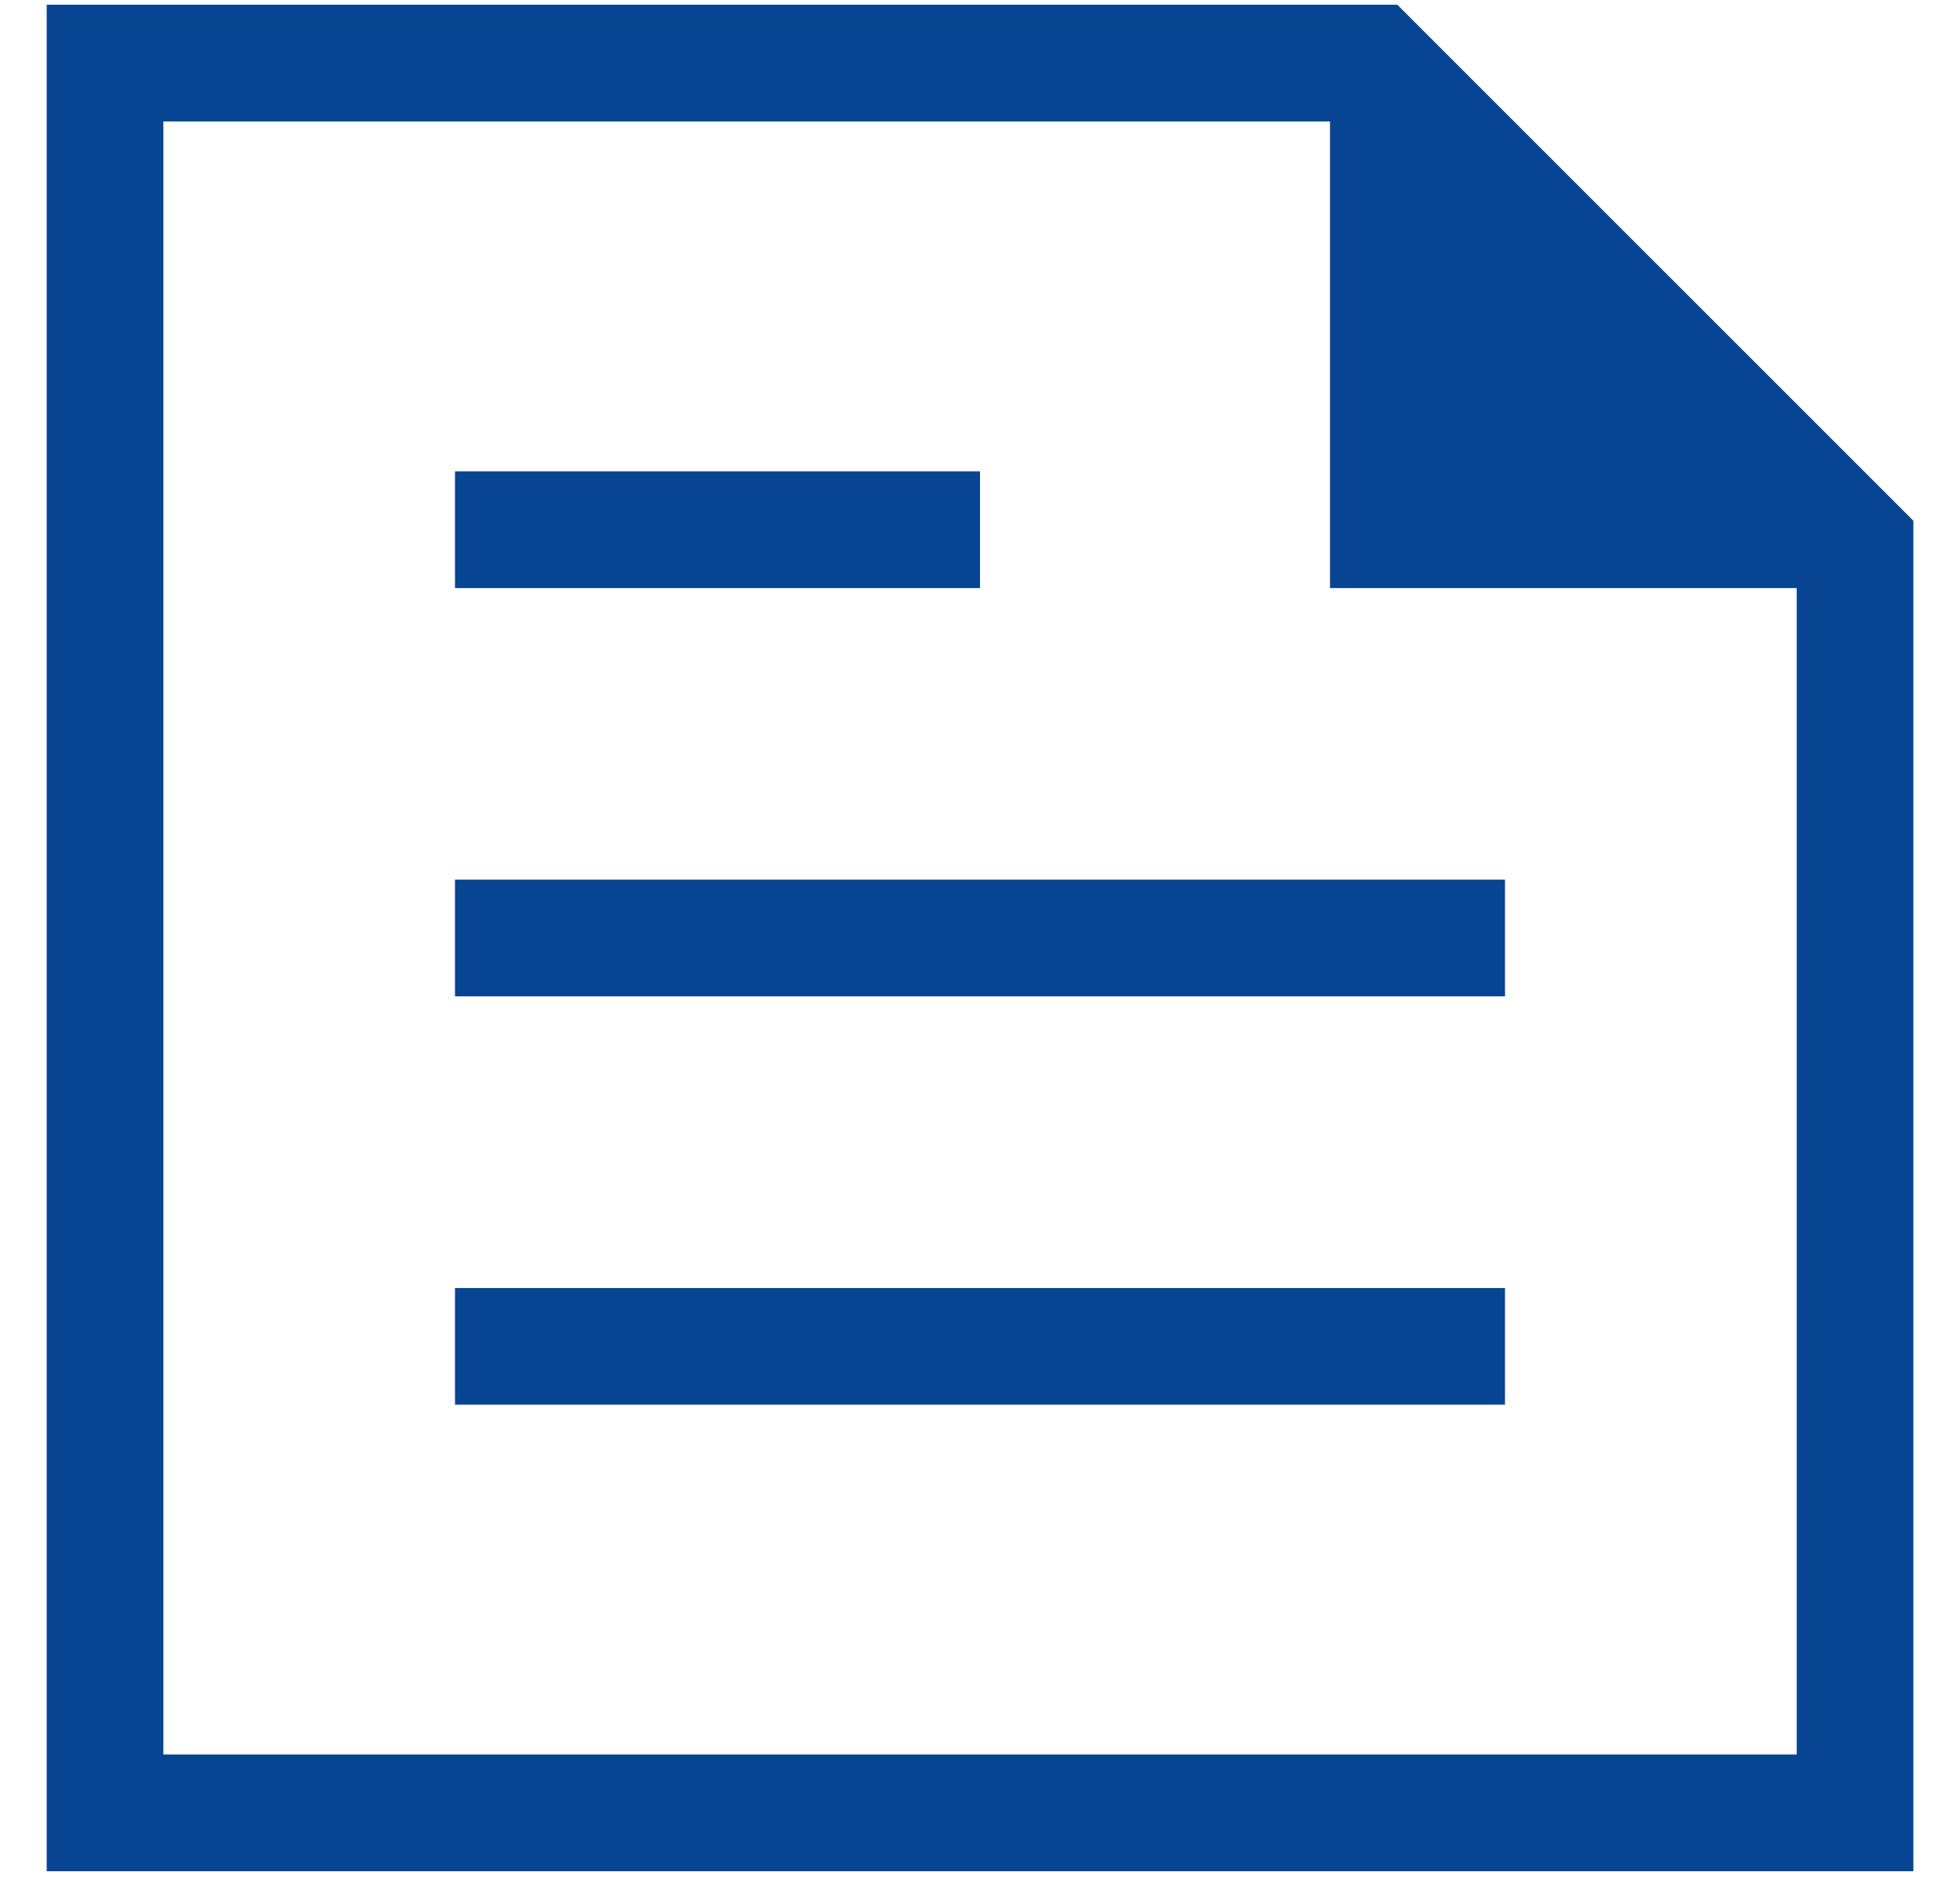 <svg width="28" height="27" viewBox="0 0 28 27" fill="none" xmlns="http://www.w3.org/2000/svg">
<path d="M0.667 26.735V0.068H19.962L27.334 7.44V26.735H0.667ZM2.334 25.068H25.667V8.402H19V1.735H2.334V25.068ZM6.5 20.068H21.5V18.402H6.5V20.068ZM6.5 8.402H14V6.735H6.5V8.402ZM6.5 14.235H21.5V12.568H6.5V14.235Z" fill="#074592"/>
</svg>

